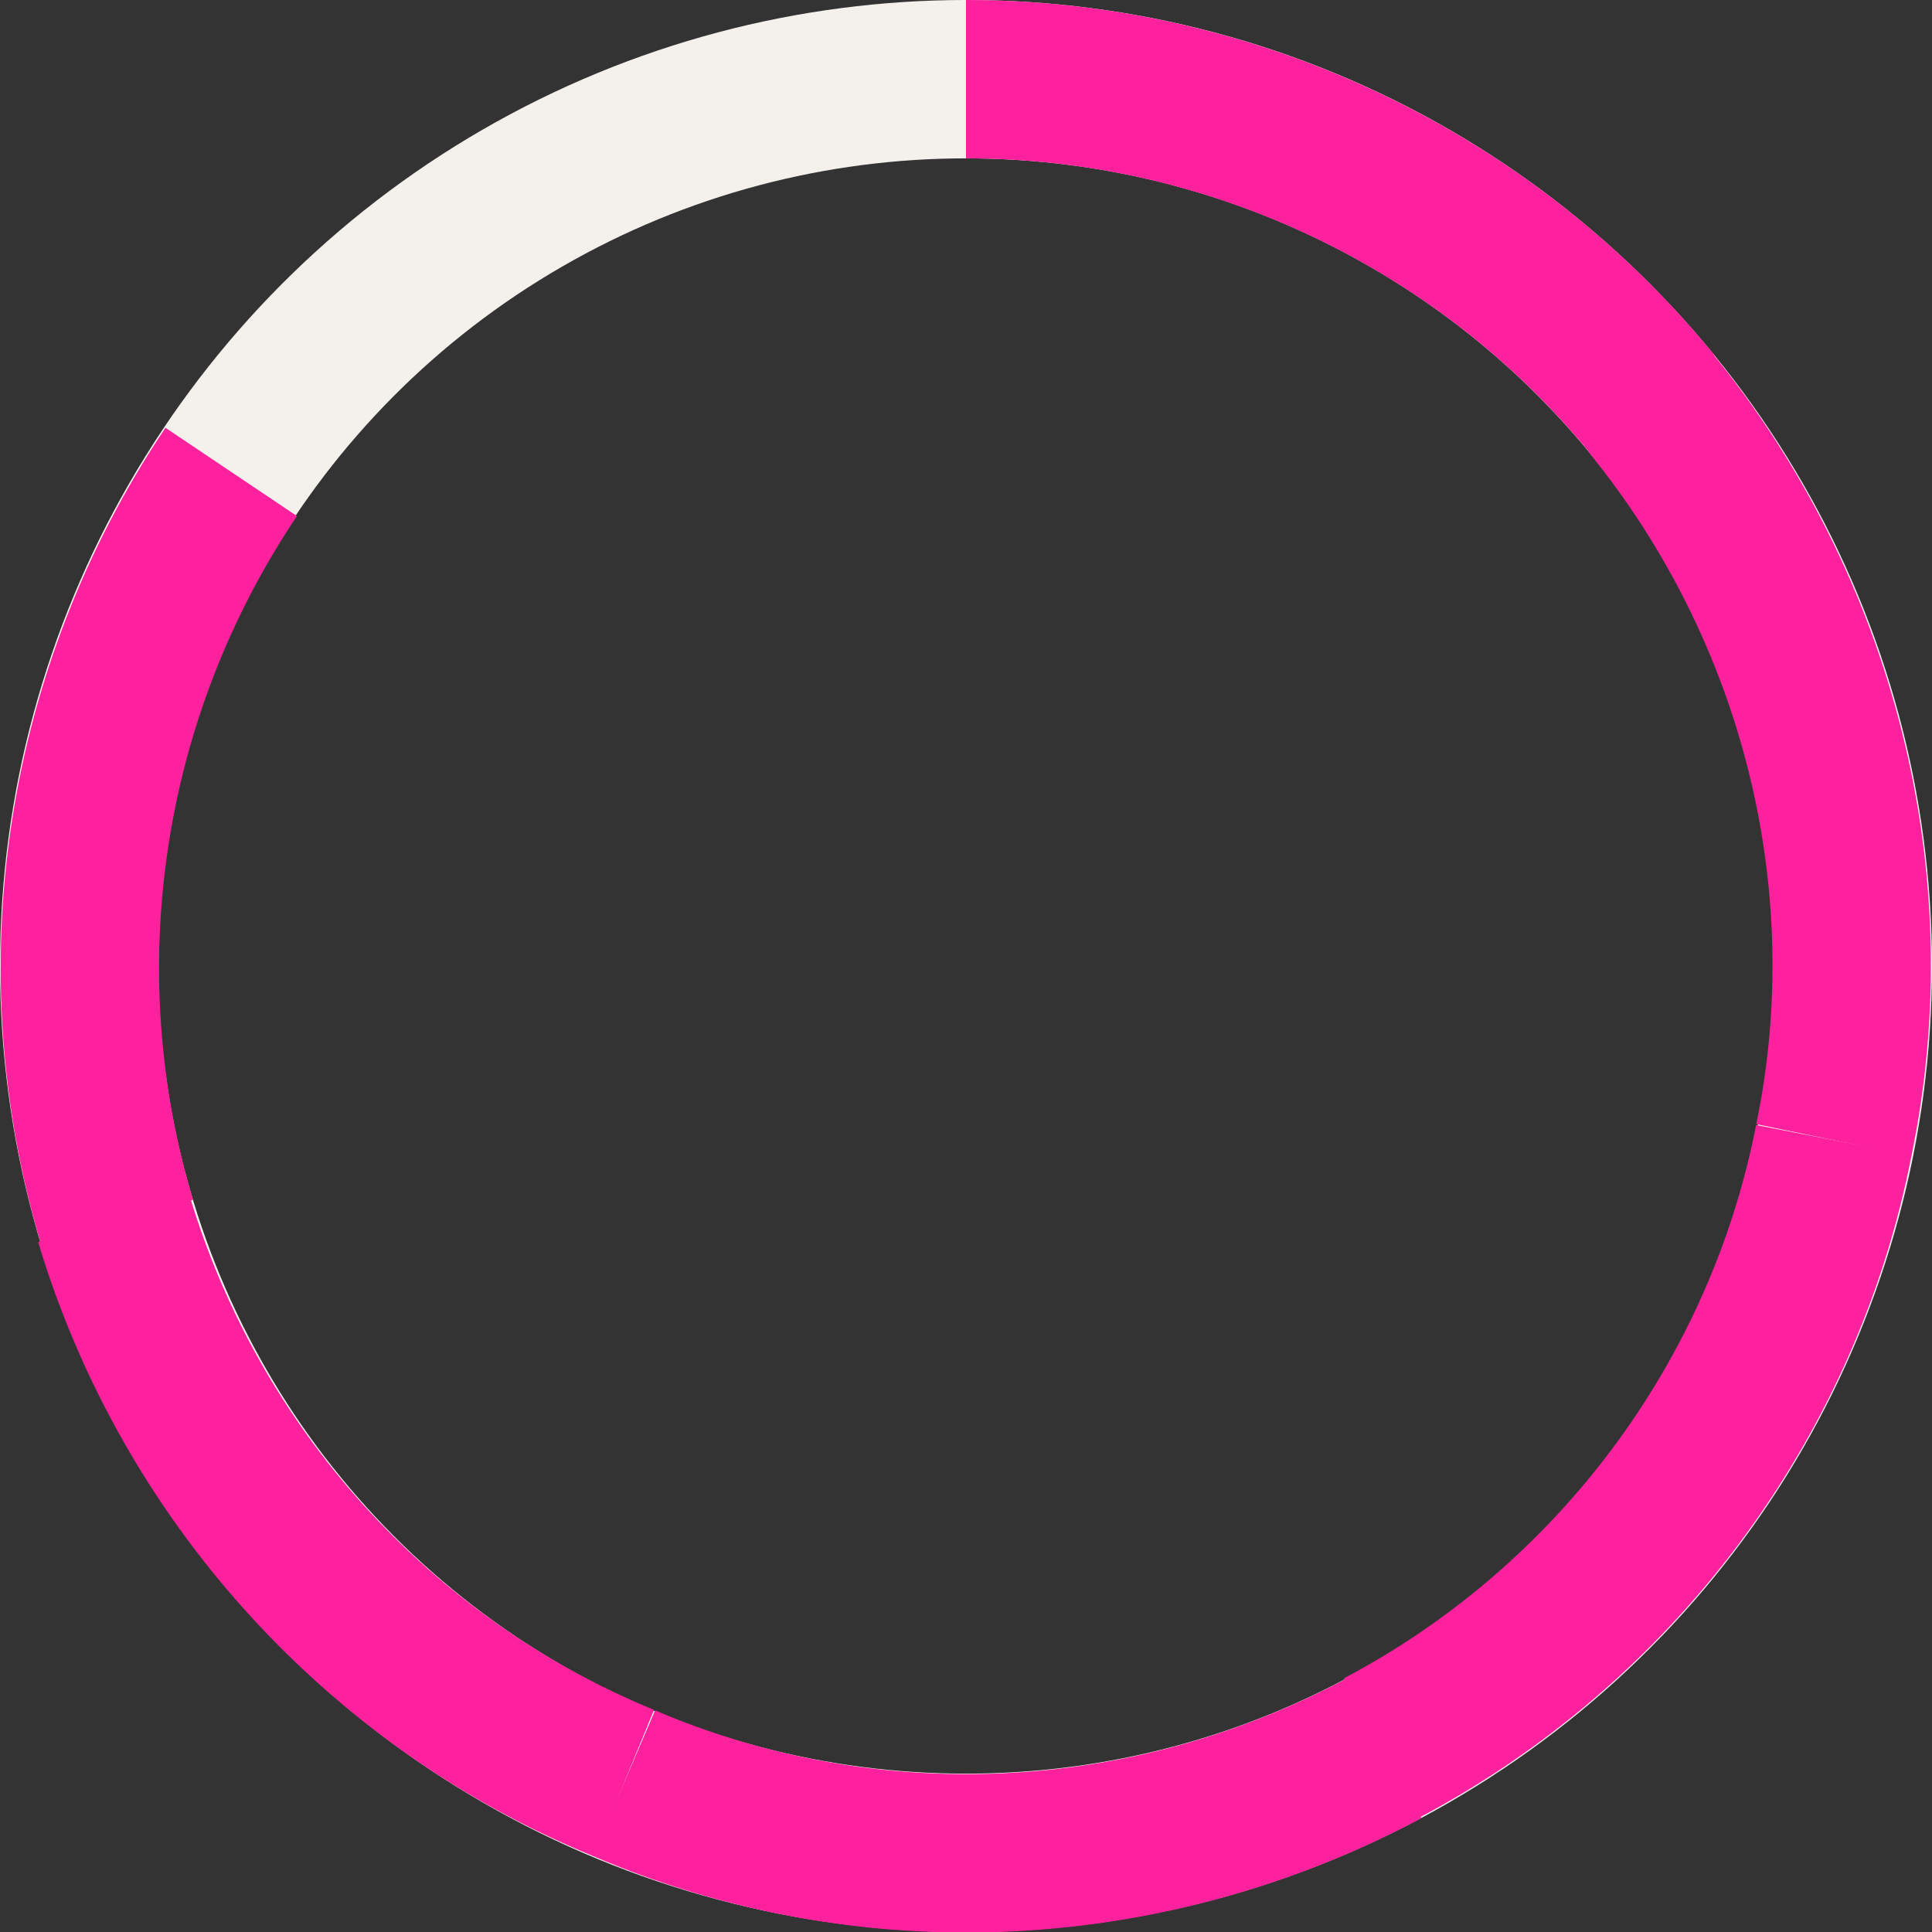 <?xml version="1.0" encoding="utf-8"?>
<!-- Generator: Adobe Illustrator 26.0.1, SVG Export Plug-In . SVG Version: 6.00 Build 0)  -->
<svg version="1.1" id="Layer_1" xmlns="http://www.w3.org/2000/svg" xmlns:xlink="http://www.w3.org/1999/xlink" x="0px" y="0px"
	 viewBox="0 0 61 61" style="enable-background:new 0 0 61 61;" xml:space="preserve">
<rect x="0" y="0" width="61" height="61" fill="#333333" stroke="none"/>
<style type="text/css">
	.st0{fill:none;stroke:#F4F0EC;stroke-width:5;stroke-miterlimit:10;}
	.st1{fill:none;stroke:#FE219D;stroke-width:5;stroke-miterlimit:10;}
	.st2{display:none;fill:none;stroke:#FE219D;stroke-width:5;stroke-miterlimit:10;}
</style>
<g id="_1" transform="translate(-340.5 1236.5)">
	<circle id="Ellipse_1" class="st0" cx="371" cy="-1206" r="28"/>
	<path id="Path_10_00000177474417535682389960000005692327002661588905_" class="st1" d="M398.4-1200.5c1.7-8.2-0.5-16.8-5.8-23.3"
		/>
	<path id="Path_10" class="st1" d="M392.7-1223.7c-5.3-6.5-13.3-10.3-21.7-10.3"/>
	<path id="Path_10_00000083811103489495311120000011549741304014178495_" class="st1" d="M384.1-1181.3c7.4-3.9,12.7-11,14.3-19.2"
		/>
	<path id="Path_10_00000112629495110804125420000000875716514393146781_" class="st1" d="M360.2-1180.2c7.7,3.3,16.5,2.9,24-1.1"/>
	<path id="Path_10_00000129180920193252564180000017985733982567789998_" class="st1" d="M344.1-1198c2.4,8,8.3,14.6,16.1,17.8"/>
	<path id="Path_10_00000058570526371543689060000006977786707129684899_" class="st1" d="M347.8-1221.6c-4.7,7-6,15.7-3.6,23.7"/>
	<path id="Path_10_00000042006517117854180800000014307530749256356787_" class="st2" d="M371-1234c-9.6,0-17.7,4.6-23.3,12.4"/>
</g>
</svg>
